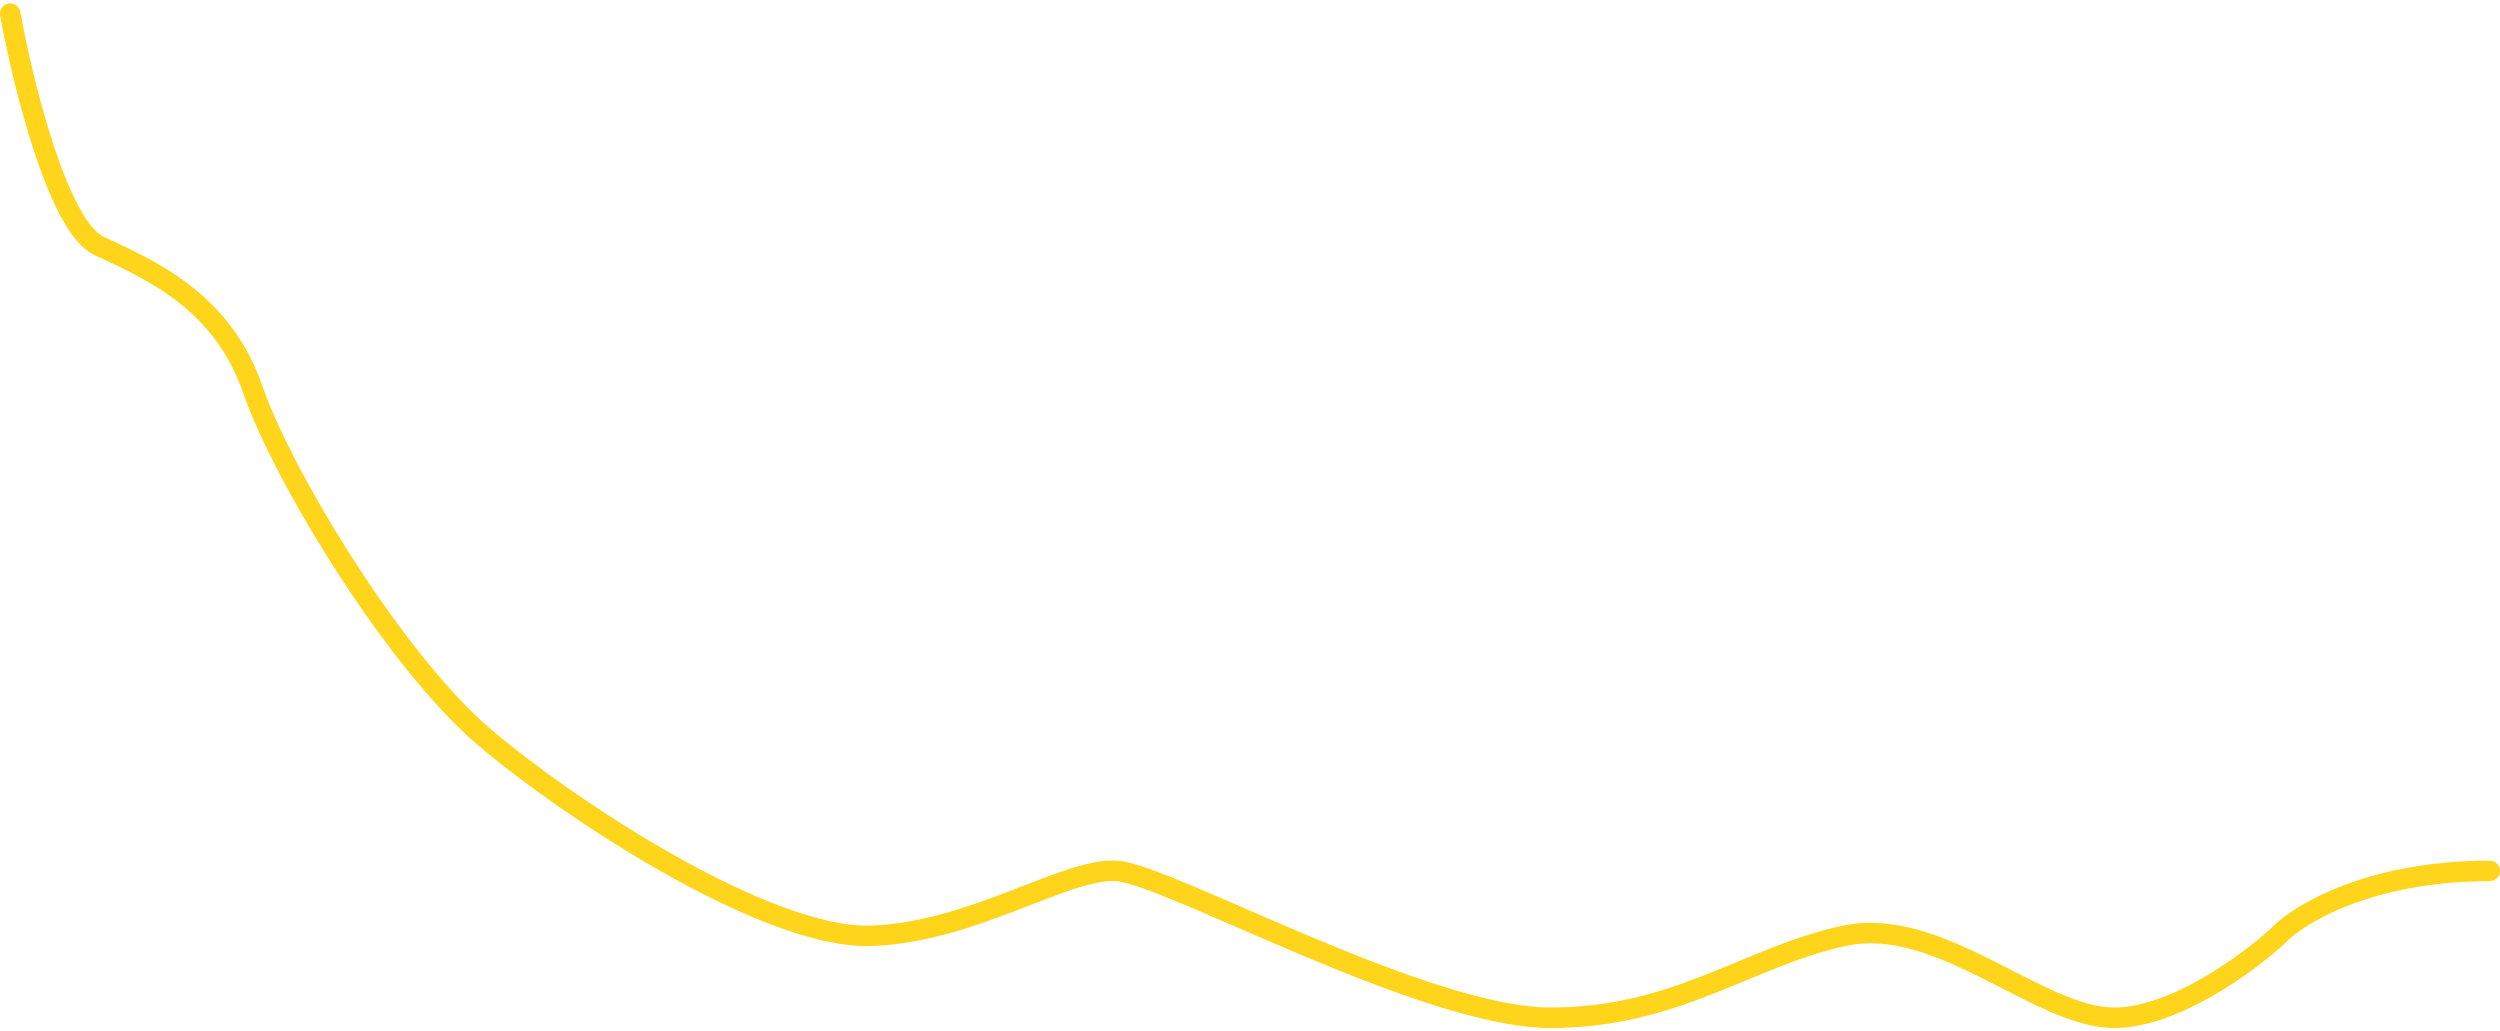 <?xml version="1.0" encoding="UTF-8"?> <svg xmlns="http://www.w3.org/2000/svg" width="366" height="151" viewBox="0 0 366 151" fill="none"> <path d="M1.5 2C3.333 12.167 8.5 33.2 14.5 36C22 39.5 32.5 44 37 57C41.5 70 58 97 71 108C84 119 112.5 137.5 127.5 137C142.5 136.5 156 127 163.5 127.5C171 128 208.5 149 227 149C245.5 149 256 140 270 137C284 134 298.5 149 309.5 149C318.3 149 329.167 141 333.5 137C336.5 133.833 346.9 127.5 364.5 127.5" stroke="#FFD51C" stroke-width="3" stroke-linecap="round"></path> </svg> 